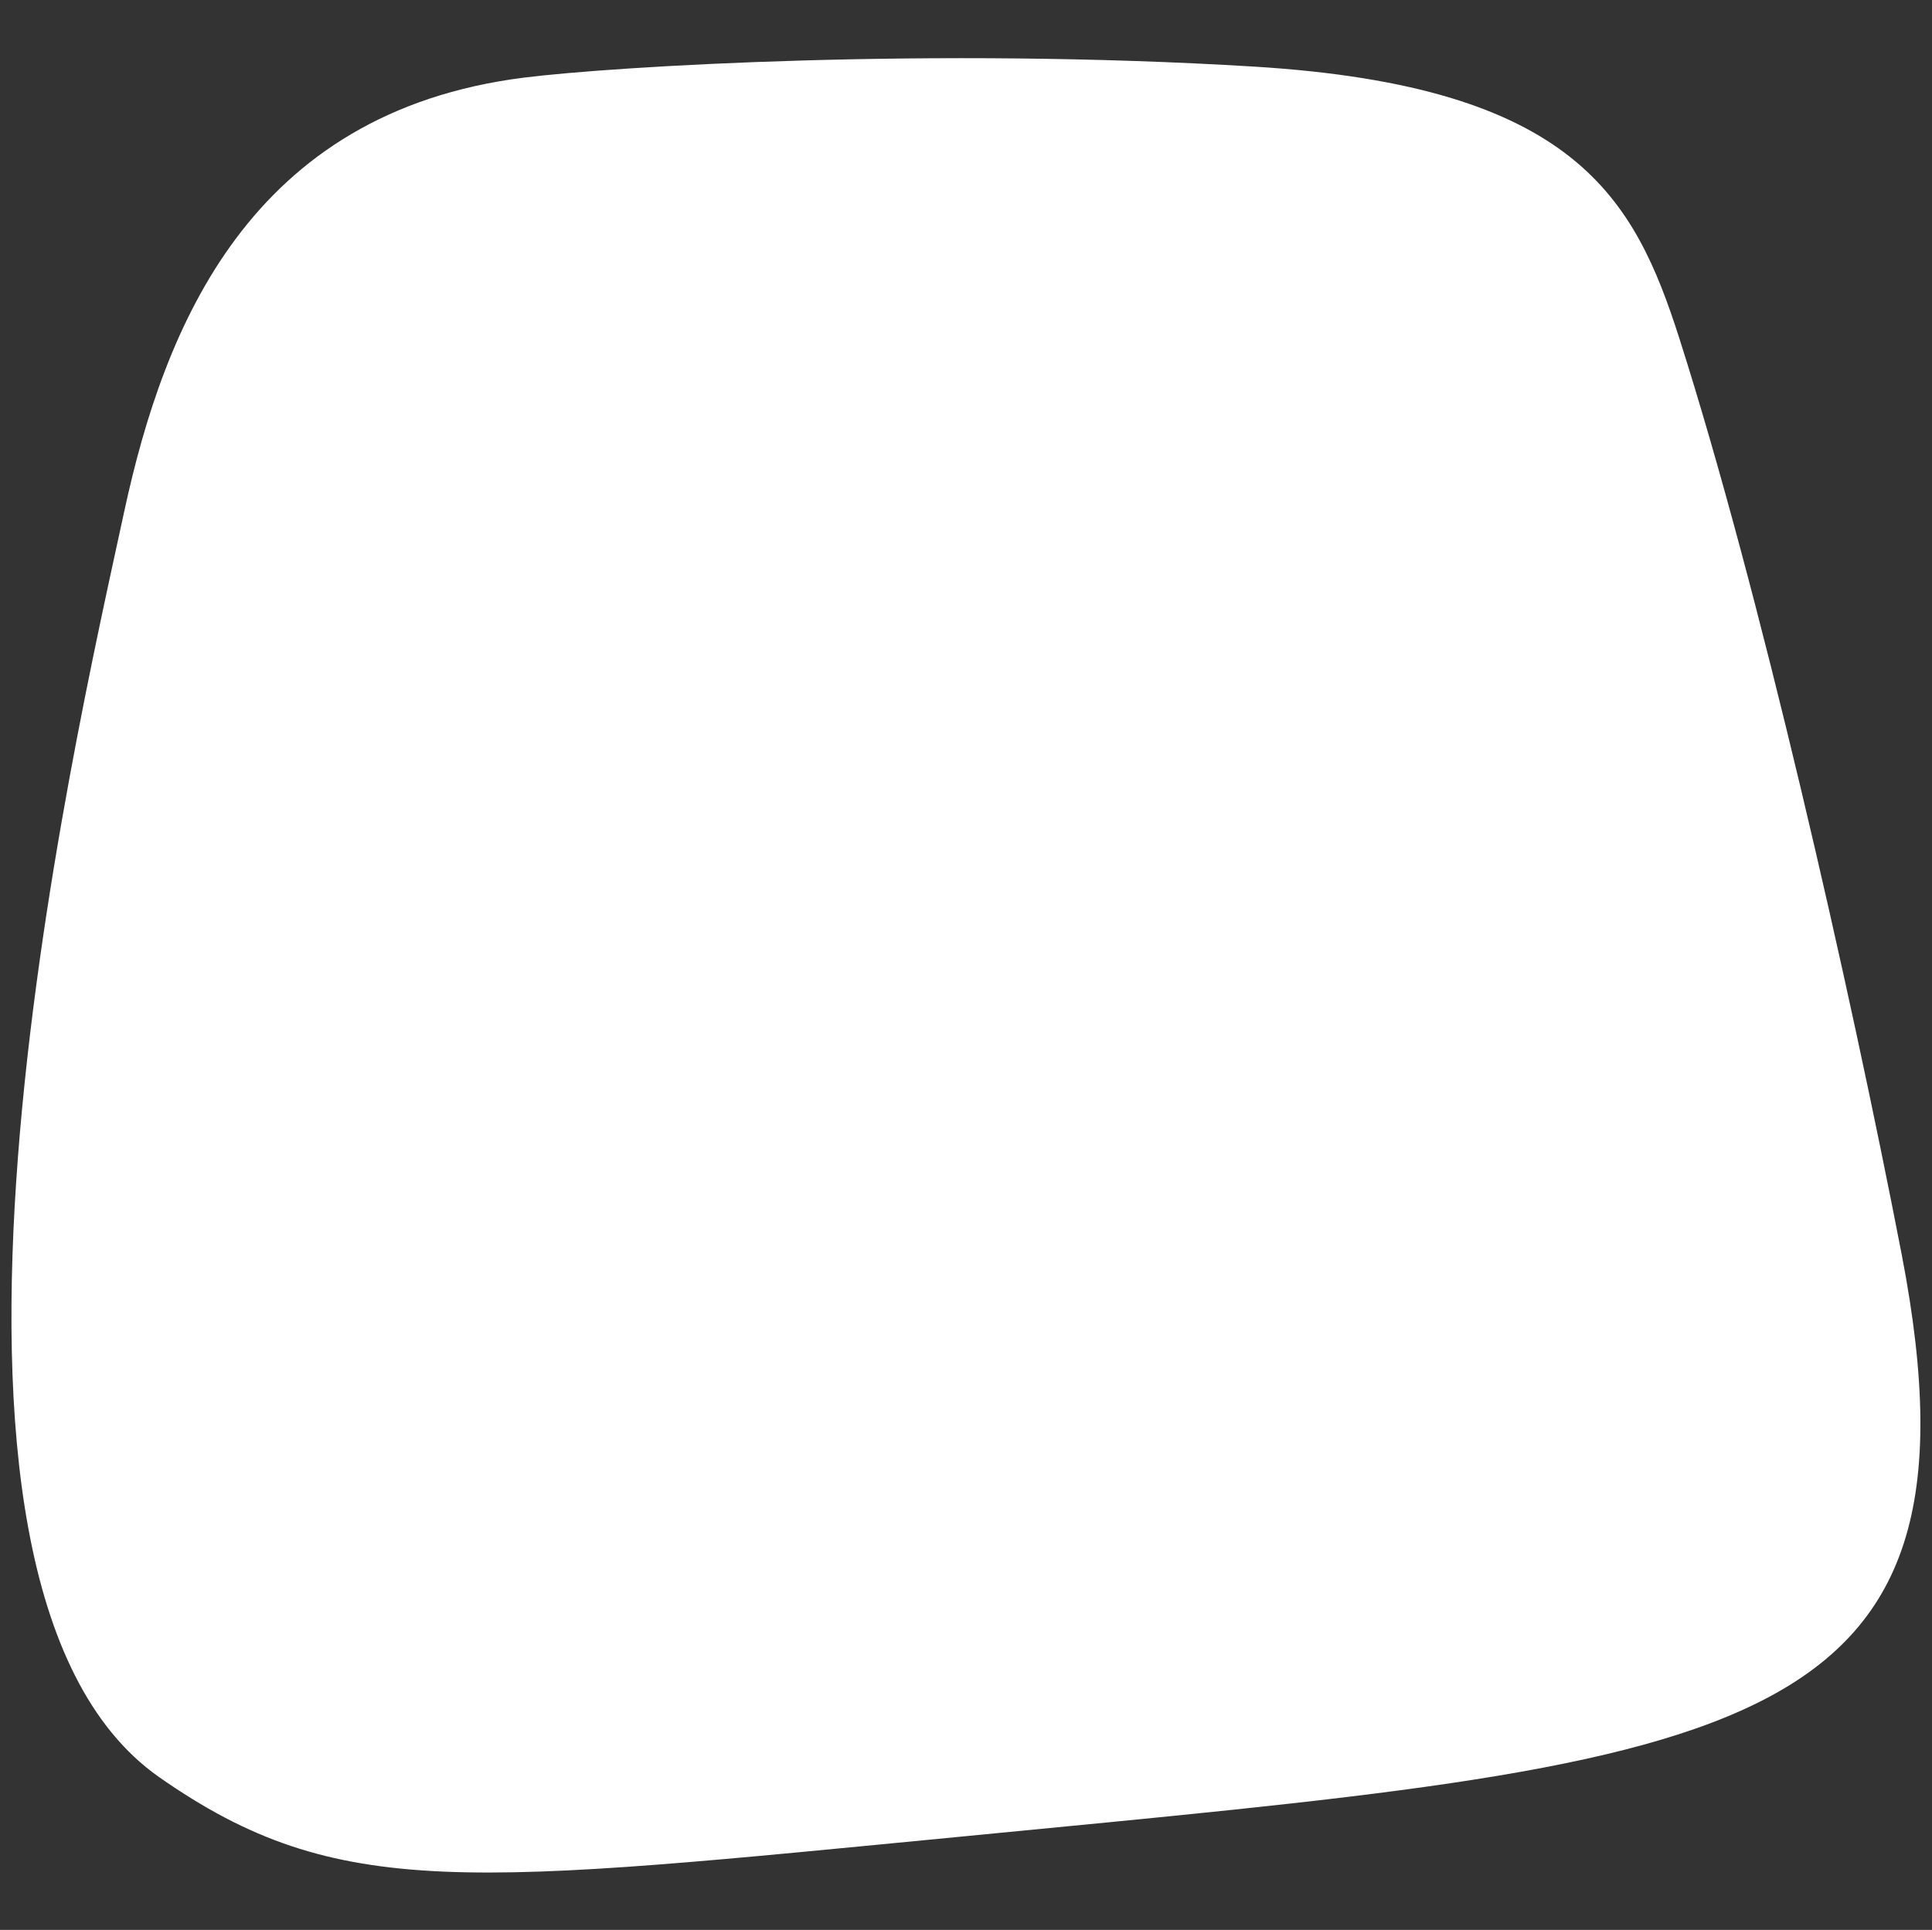 <?xml version="1.0" encoding="utf-8"?>
<!-- Generator: Adobe Illustrator 25.2.3, SVG Export Plug-In . SVG Version: 6.00 Build 0)  -->
<svg version="1.1" id="Layer_1" xmlns="http://www.w3.org/2000/svg" xmlns:xlink="http://www.w3.org/1999/xlink" x="0px" y="0px"
	 viewBox="0 0 472.6 472.2" style="enable-background:new 0 0 472.6 472.2;" xml:space="preserve">
<rect x="0" y="0" width="472.6" height="472.2" fill="#333333" stroke="none"/>
<style type="text/css">
	.st0{fill:#FFFFFF;}
</style>
<path class="st0" d="M30.4,125.1C40.2,79.8,61.1,27.5,128.1,19c22.3-2.8,100.2-7.5,178.7-2.7s93,32.1,104,66.5
	c19.6,61.4,41.6,158,54.4,224.2c23.3,120.9-41.1,124-228.3,142.2c-122.2,11.8-154.1,16.3-198-14.4
	C-29.6,386.7,18.2,181.7,30.4,125.1z"/>
</svg>
